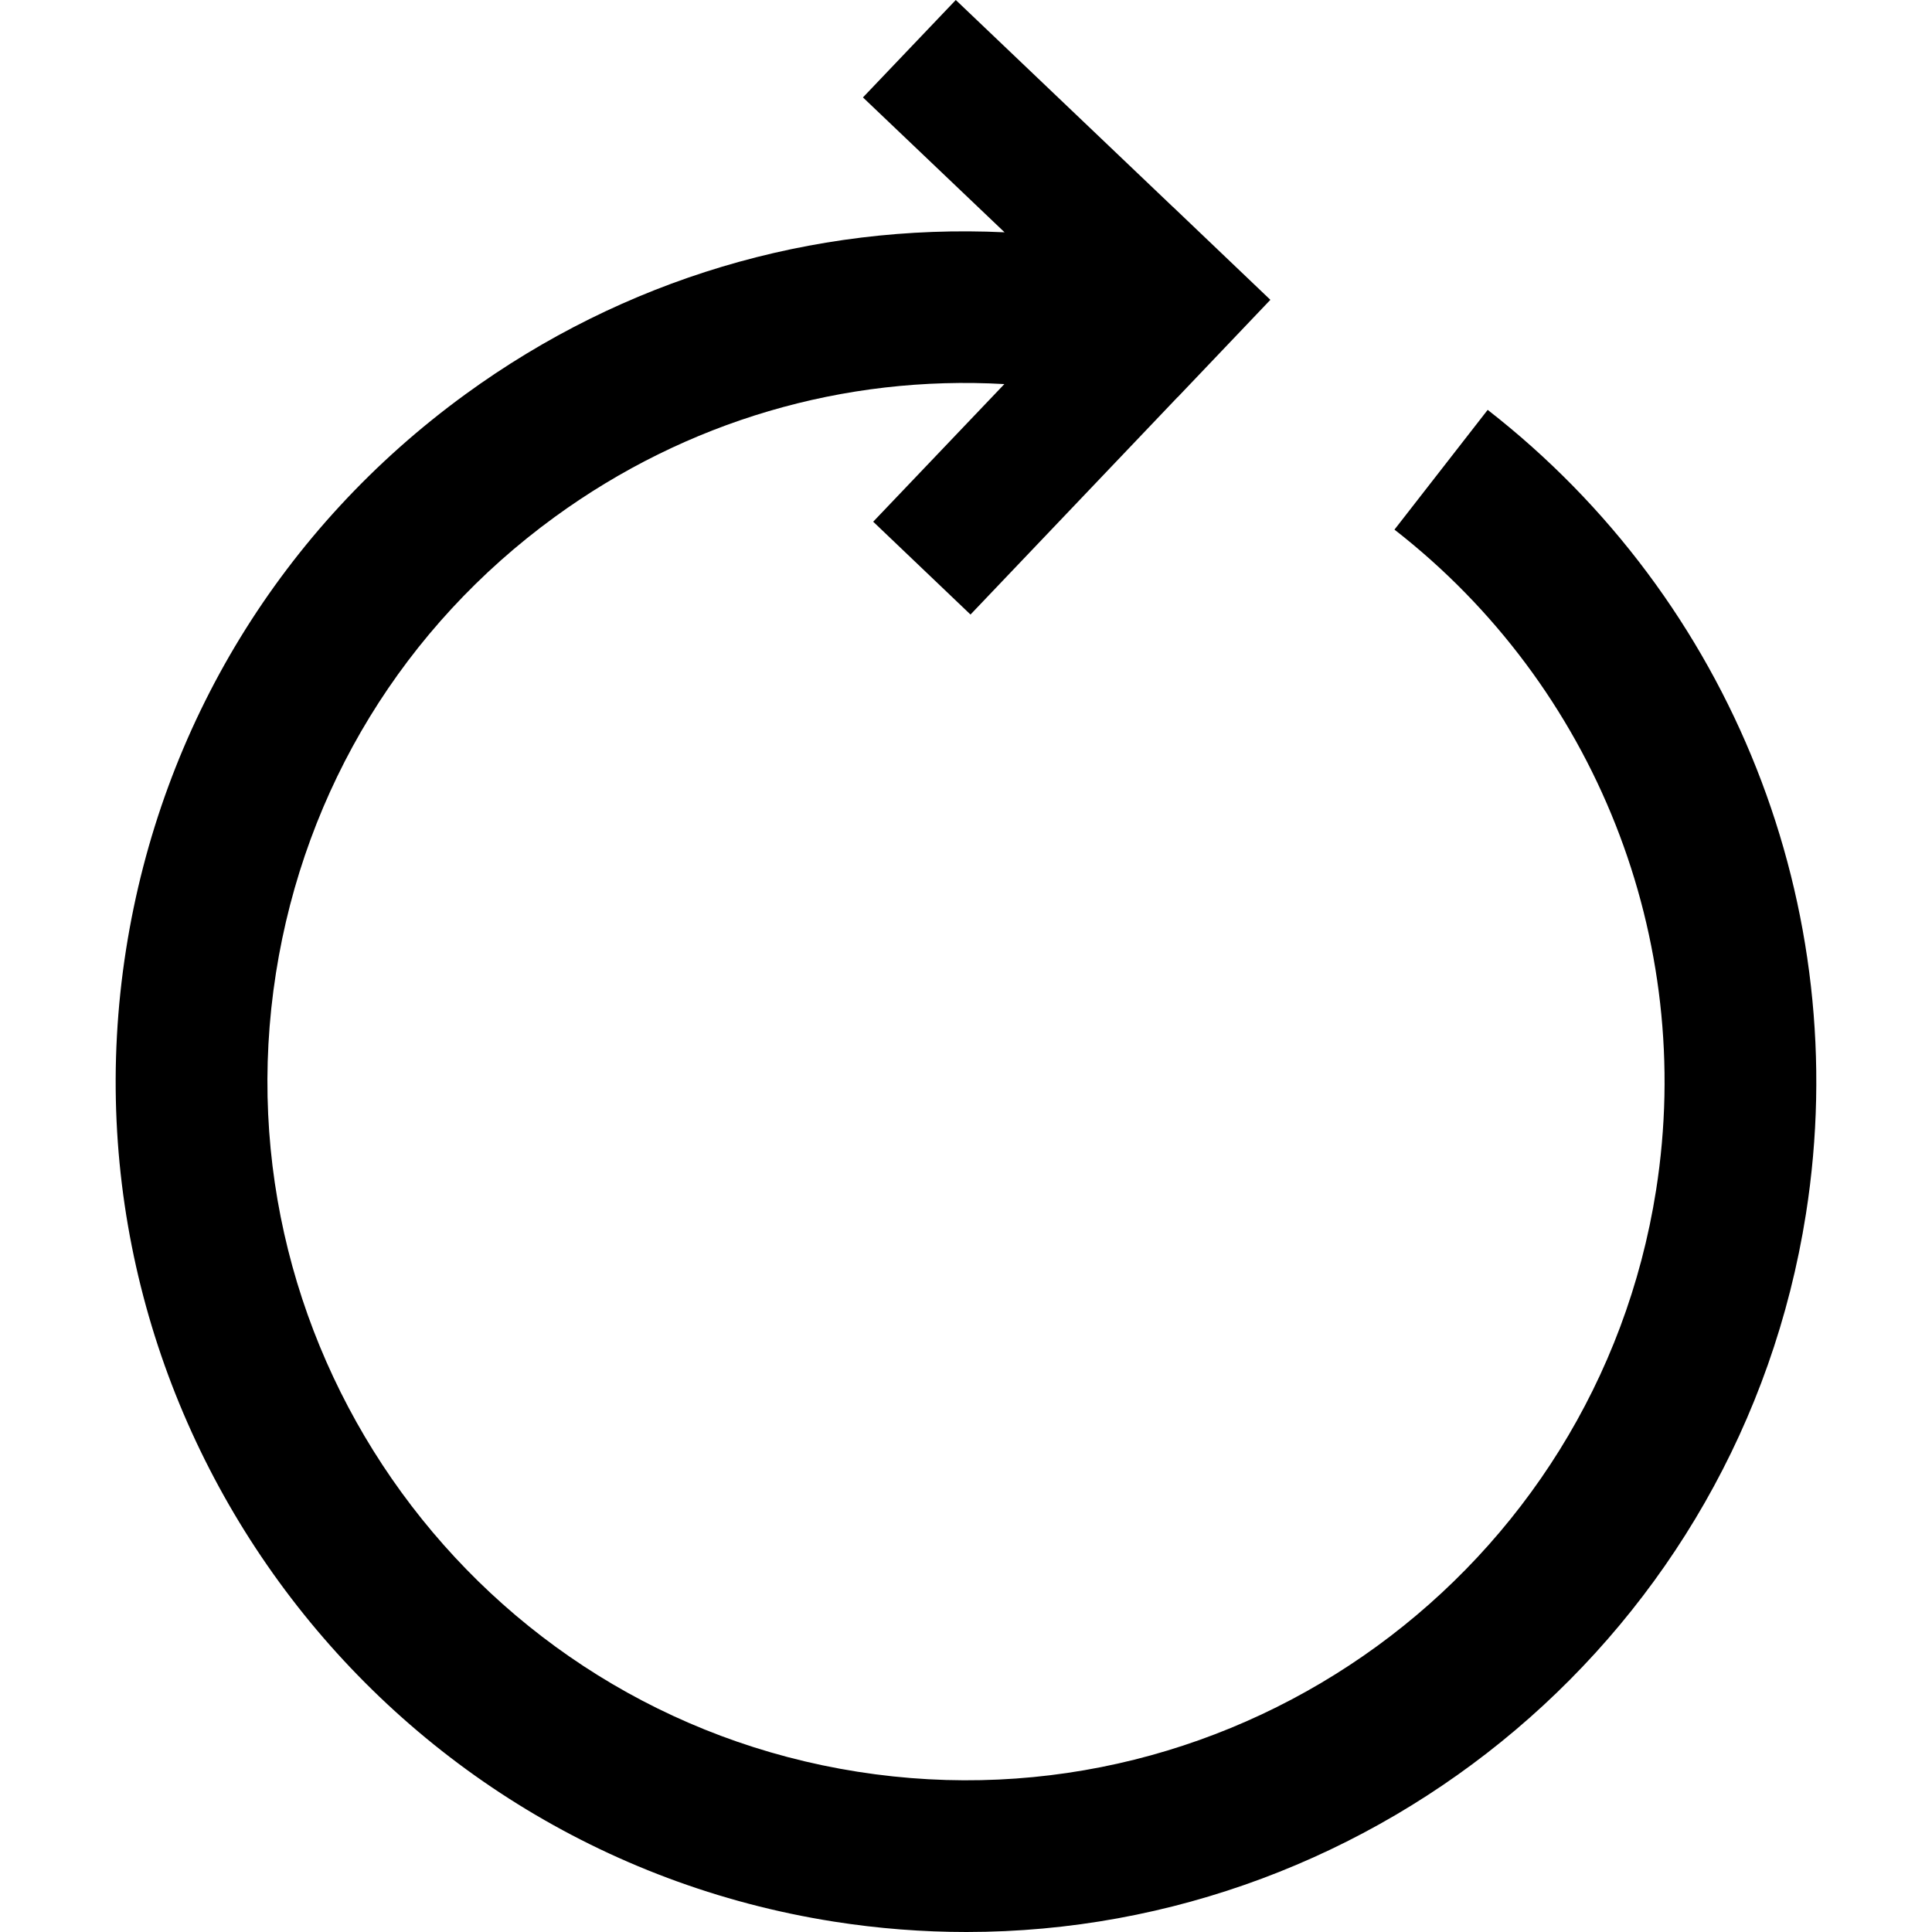 <?xml version="1.0" encoding="iso-8859-1"?>
<!-- Uploaded to: SVG Repo, www.svgrepo.com, Generator: SVG Repo Mixer Tools -->
<svg fill="#000000" height="800px" width="800px" version="1.1" id="Capa_1" xmlns="http://www.w3.org/2000/svg" xmlns:xlink="http://www.w3.org/1999/xlink" 
	 viewBox="0 0 76.398 76.398" xml:space="preserve">
<g>
	<path d="M58.828,16.208l-3.686,4.735c7.944,6.182,11.908,16.191,10.345,26.123C63.121,62.112,48.954,72.432,33.908,70.06
		C18.863,67.69,8.547,53.522,10.912,38.477c1.146-7.289,5.063-13.694,11.028-18.037c5.207-3.79,11.433-5.613,17.776-5.252
		l-5.187,5.442l3.848,3.671l8.188-8.596l0.002,0.003l3.668-3.852L46.39,8.188l-0.002,0.001L37.795,0l-3.671,3.852l5.6,5.334
		c-7.613-0.36-15.065,1.853-21.316,6.403c-7.26,5.286-12.027,13.083-13.423,21.956c-2.879,18.313,9.676,35.558,27.989,38.442
		c1.763,0.277,3.514,0.411,5.245,0.411c16.254-0.001,30.591-11.85,33.195-28.4C73.317,35.911,68.494,23.73,58.828,16.208z"/>
</g>
</svg>